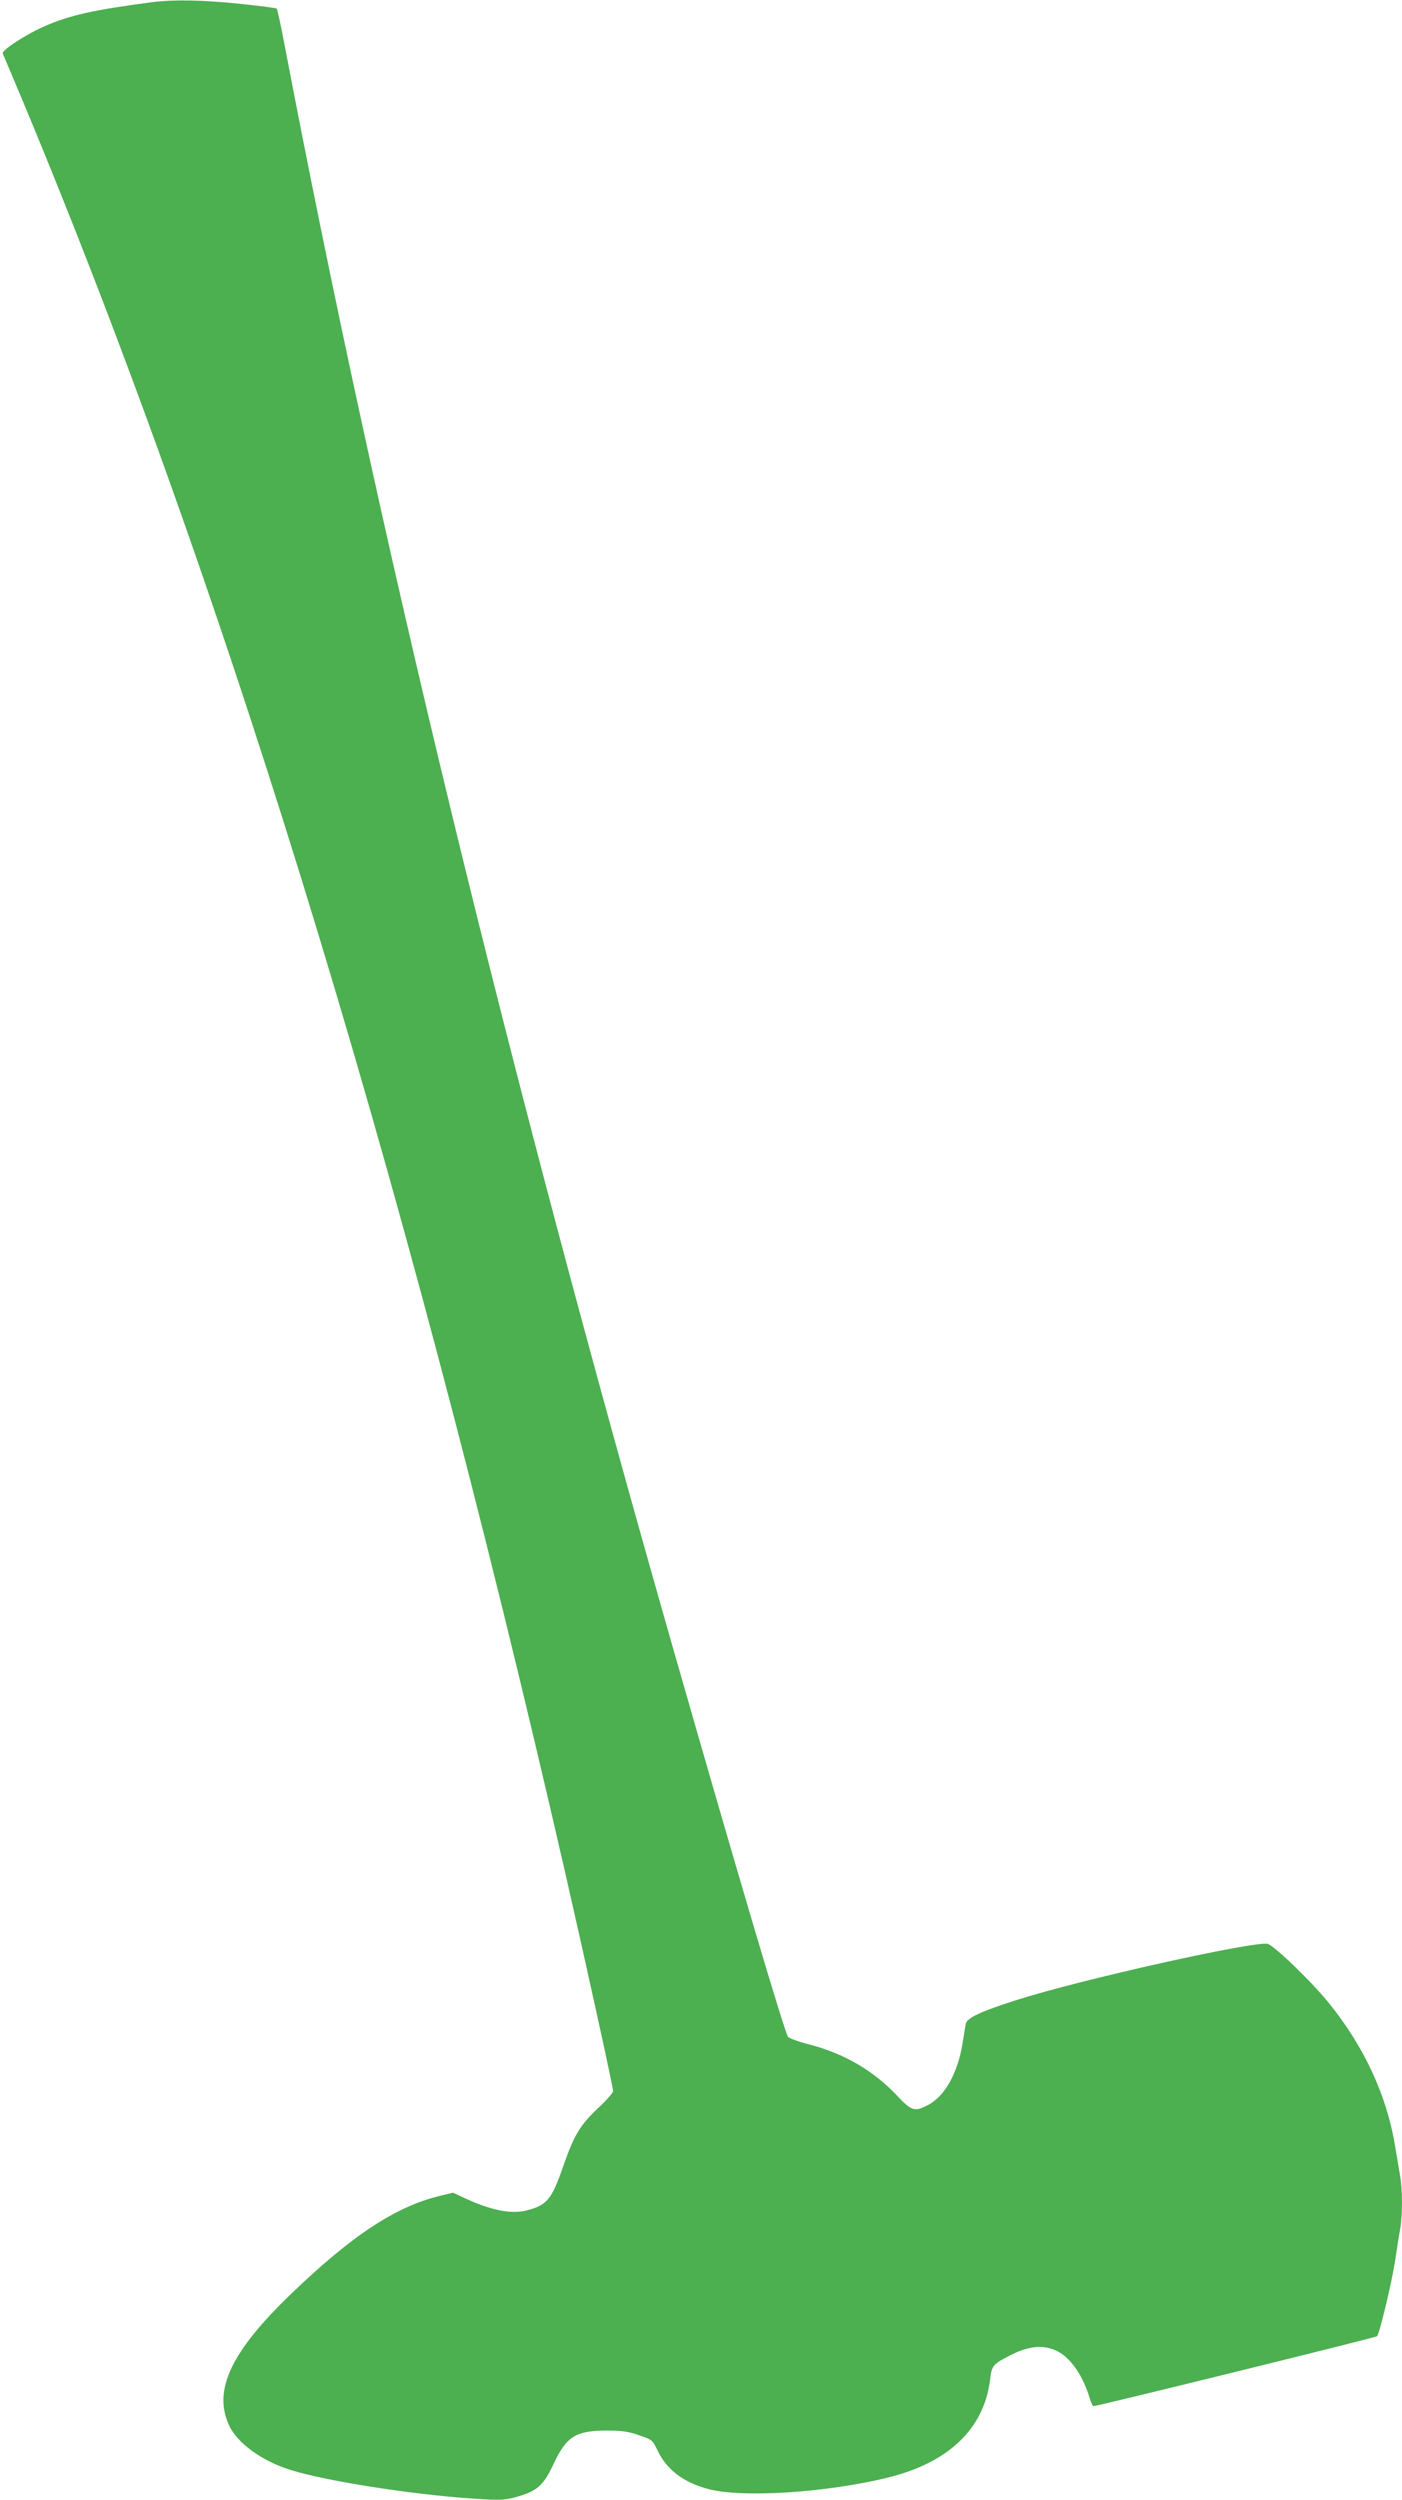 <?xml version="1.0" standalone="no"?>
<!DOCTYPE svg PUBLIC "-//W3C//DTD SVG 20010904//EN"
 "http://www.w3.org/TR/2001/REC-SVG-20010904/DTD/svg10.dtd">
<svg version="1.0" xmlns="http://www.w3.org/2000/svg"
 width="718pt" height="1280pt" viewBox="0 0 718 1280"
 preserveAspectRatio="xMidYMid meet">
<g transform="translate(0,1280) scale(0.1,-0.1)"
fill="#4caf50" stroke="none">
<path d="M780 12789 c-297 -39 -420 -66 -551 -123 -95 -41 -222 -124 -215
-140 1083 -2541 2034 -5617 2882 -9321 103 -451 244 -1092 244 -1112 0 -8 -35
-48 -78 -88 -90 -84 -123 -139 -177 -295 -61 -176 -85 -204 -198 -230 -75 -16
-174 4 -298 61 l-69 32 -70 -17 c-225 -55 -448 -202 -759 -501 -308 -296 -401
-493 -318 -673 41 -90 167 -182 310 -227 193 -62 683 -136 999 -152 90 -5 117
-2 176 16 96 29 127 58 178 167 66 140 113 169 274 169 74 0 110 -5 163 -24
66 -22 69 -25 94 -77 47 -99 132 -164 259 -198 173 -47 610 -19 924 59 309 77
488 249 520 497 10 79 11 81 115 134 93 46 172 49 240 10 65 -38 123 -127 155
-233 7 -24 16 -43 20 -43 20 0 1445 351 1452 358 13 13 75 272 93 387 9 61 20
134 26 164 12 70 12 203 -1 272 -5 30 -17 99 -26 154 -42 255 -157 504 -336
726 -89 111 -282 297 -316 306 -67 16 -960 -183 -1287 -288 -180 -57 -253 -91
-259 -121 -2 -13 -10 -57 -16 -98 -26 -158 -92 -275 -181 -320 -65 -34 -82
-28 -156 51 -122 129 -271 215 -452 262 -51 13 -98 30 -105 38 -17 18 -269
871 -586 1979 -860 3009 -1511 5694 -1998 8248 -16 84 -32 155 -35 158 -3 3
-85 14 -184 24 -187 20 -344 23 -453 9z"/>
</g>
</svg>
